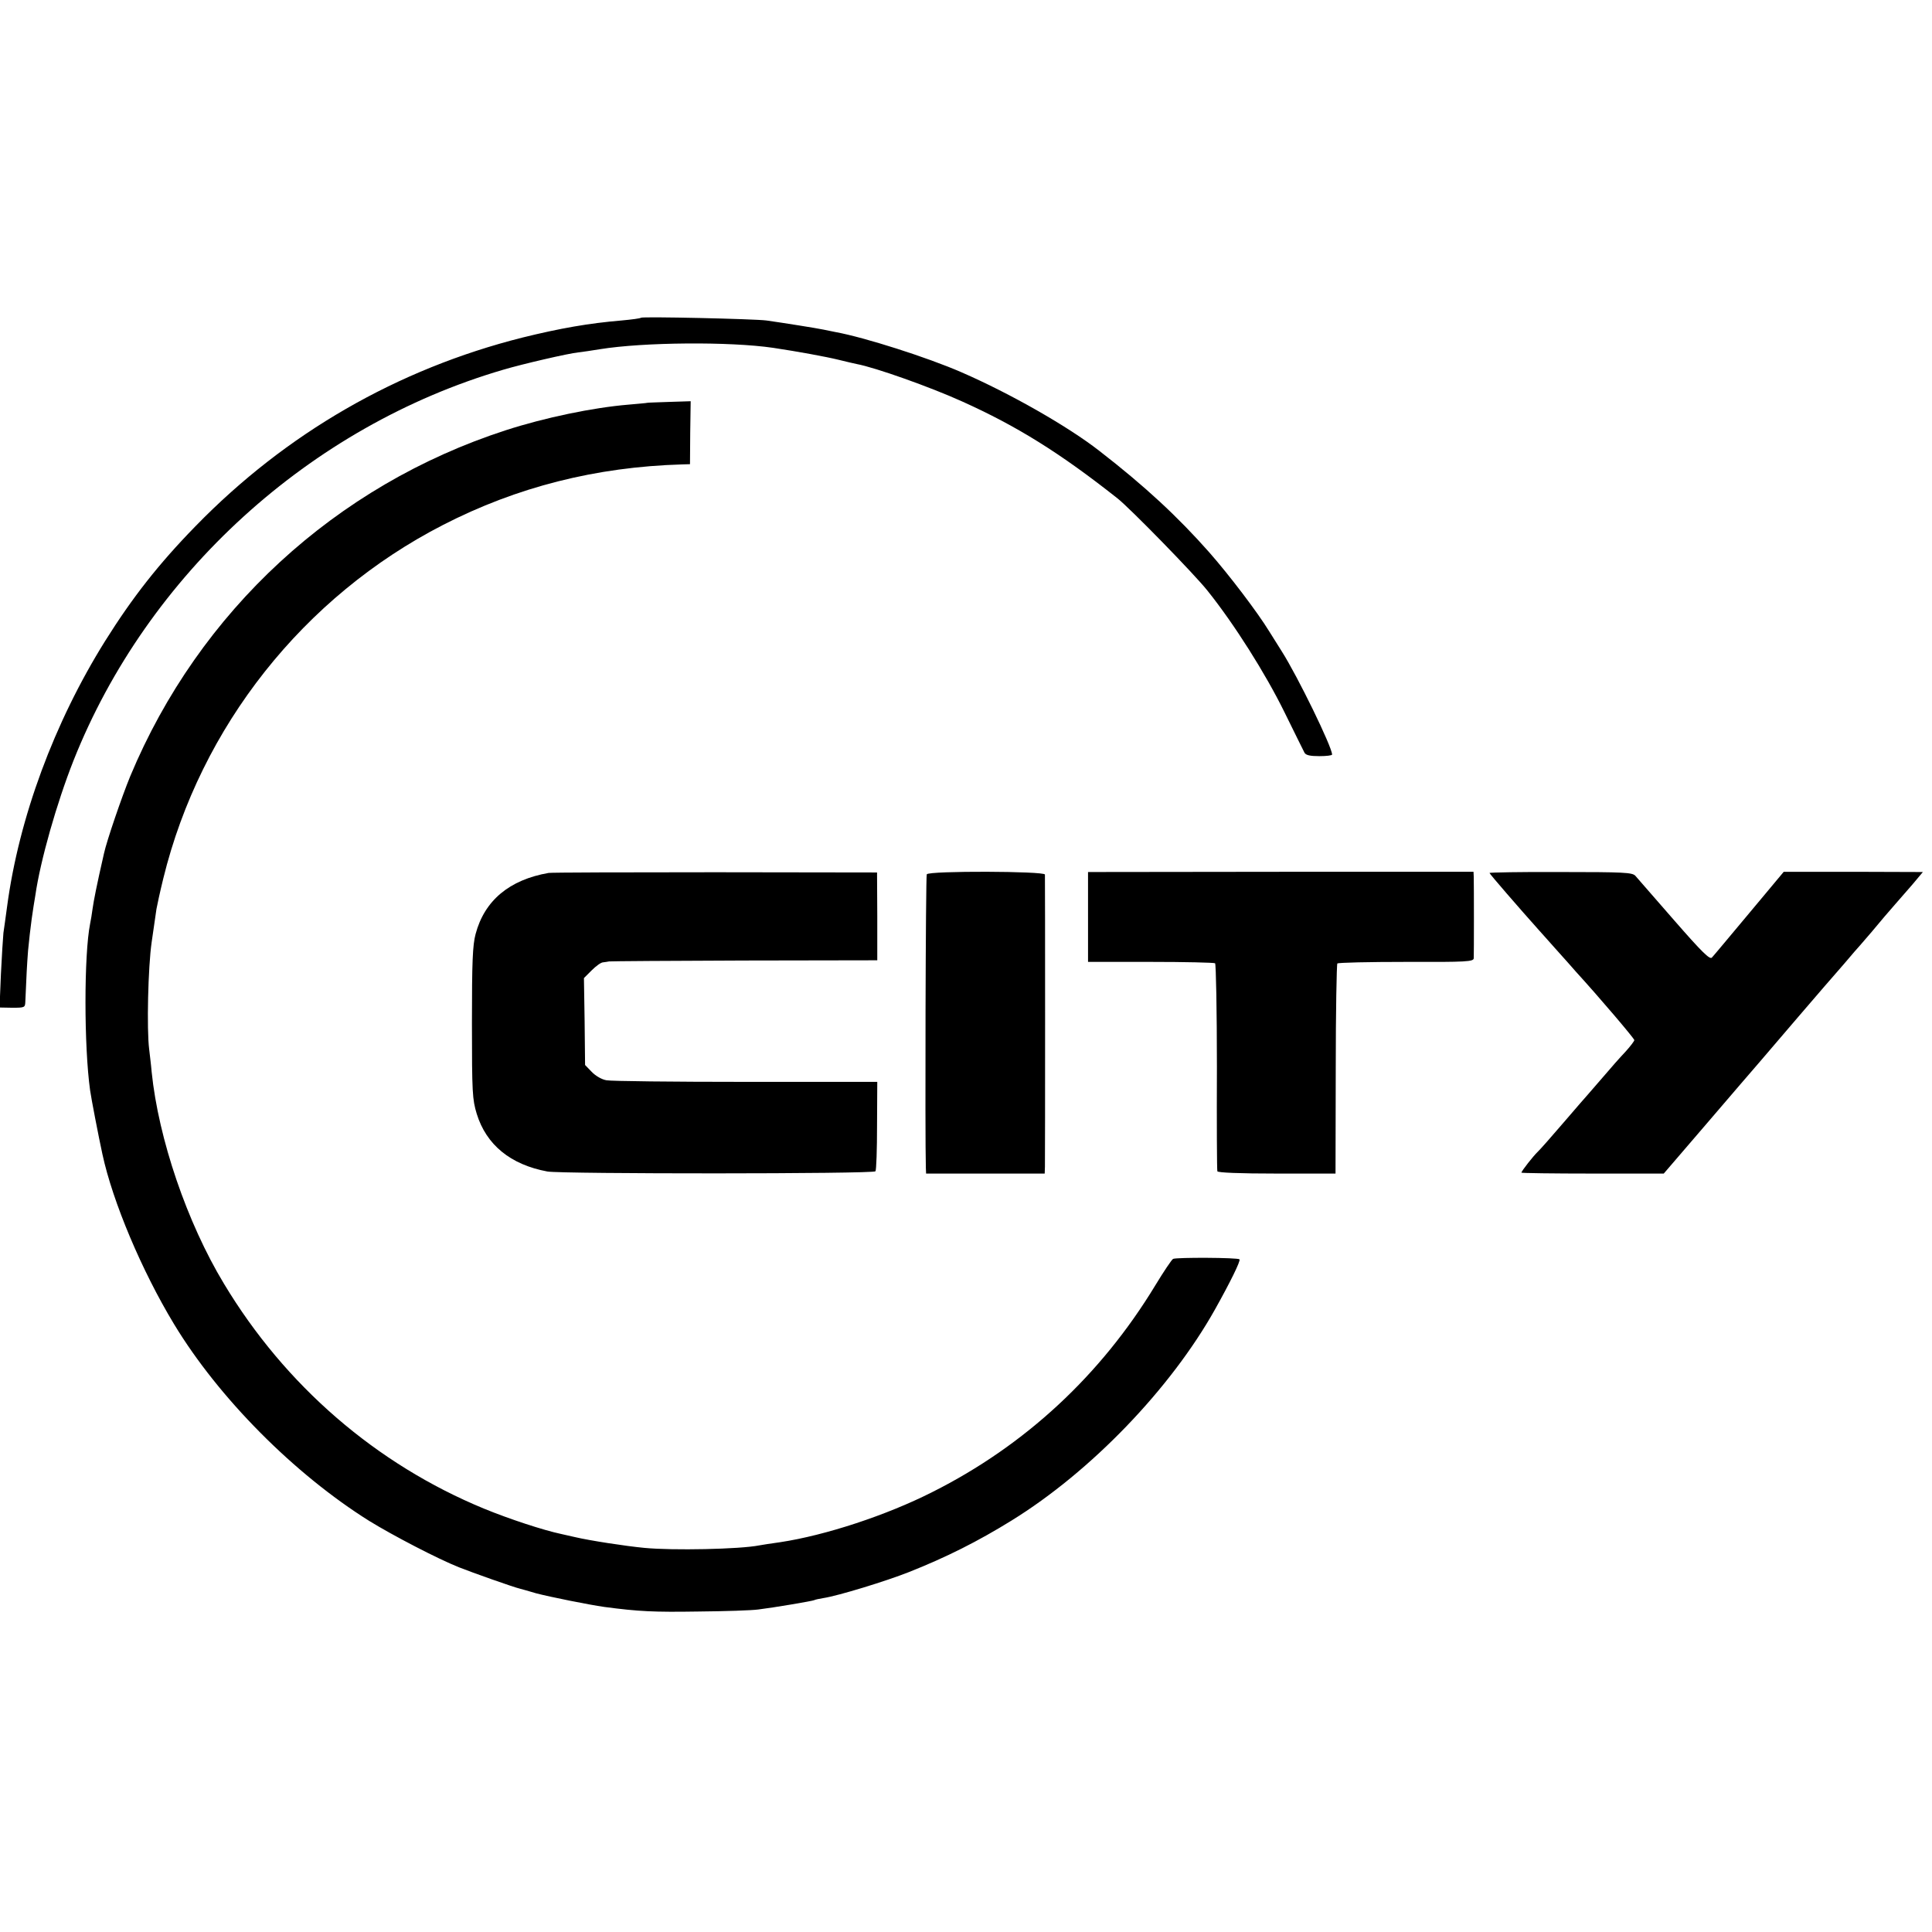 <?xml version="1.0" standalone="no"?>
<!DOCTYPE svg PUBLIC "-//W3C//DTD SVG 20010904//EN"
 "http://www.w3.org/TR/2001/REC-SVG-20010904/DTD/svg10.dtd">
<svg version="1.0" xmlns="http://www.w3.org/2000/svg"
 width="847pt" height="847pt" viewBox="0 0 847 847"
 preserveAspectRatio="xMidYMid meet">
<g transform="translate(0,847) scale(0.1,-0.1)"
fill="#000000" stroke="none">
<path d="M2810 7077 c-3 -3 -41 -8 -85 -12 -143 -12 -269 -34 -435 -75 -548
-138 -1037 -420 -1433 -827 -162 -166 -277 -313 -396 -503 -223 -357 -378
-775 -430 -1165 -6 -44 -13 -96 -16 -115 -2 -19 -7 -101 -11 -181 l-6 -146 56
-1 c54 0 56 1 57 26 5 119 7 157 12 224 4 42 11 105 16 140 5 35 12 81 16 103
22 153 94 405 167 590 324 817 1037 1466 1884 1714 84 25 287 72 329 76 17 2
59 8 95 14 191 31 570 34 760 6 107 -16 232 -39 285 -52 33 -8 70 -17 81 -19
81 -15 323 -101 462 -164 240 -108 428 -225 680 -424 54 -42 341 -336 396
-406 117 -146 254 -363 337 -532 44 -90 84 -170 88 -178 6 -11 25 -15 65 -15
31 0 56 3 56 7 0 33 -151 343 -221 453 -24 38 -48 77 -54 86 -52 85 -176 248
-264 348 -138 156 -281 289 -481 444 -137 107 -391 252 -605 345 -149 65 -425
153 -551 176 -16 3 -40 8 -54 11 -28 6 -179 30 -250 40 -54 7 -544 18 -550 12z"/>
<path d="M2837 6704 c-1 -1 -38 -4 -82 -8 -156 -13 -367 -57 -537 -112 -747
-242 -1345 -793 -1647 -1517 -37 -90 -103 -283 -115 -338 -33 -144 -45 -207
-50 -242 -3 -23 -8 -53 -11 -67 -27 -136 -27 -536 0 -730 5 -36 37 -202 54
-280 45 -209 173 -512 314 -745 196 -324 527 -657 856 -863 104 -64 300 -166
393 -203 55 -22 241 -88 268 -94 8 -2 40 -11 70 -20 61 -16 230 -50 300 -60
151 -20 217 -23 410 -20 118 1 238 5 265 9 66 8 238 37 245 41 3 2 21 6 40 9
65 10 274 74 375 114 164 65 303 135 450 226 348 215 697 578 892 926 66 118
113 213 107 219 -7 8 -275 9 -291 2 -6 -3 -41 -55 -78 -116 -239 -394 -571
-702 -977 -906 -201 -102 -469 -190 -667 -220 -42 -6 -83 -12 -92 -14 -85 -17
-380 -23 -504 -11 -84 8 -239 32 -303 47 -26 6 -54 12 -62 14 -76 16 -226 65
-338 111 -473 195 -872 540 -1140 986 -162 268 -287 635 -317 928 -3 36 -9 81
-11 100 -11 86 -5 360 11 470 8 54 17 116 21 145 3 17 16 77 30 134 163 665
615 1236 1227 1550 323 166 670 254 1047 265 l35 1 1 138 2 138 -95 -3 c-52
-2 -95 -3 -96 -4z"/>
<path d="M2405 4643 c-172 -30 -281 -121 -320 -268 -13 -49 -16 -121 -16 -390
0 -307 2 -335 21 -398 42 -136 148 -223 310 -253 62 -11 1431 -11 1438 1 4 5
7 96 7 201 l1 191 -576 0 c-316 0 -591 3 -611 7 -20 3 -48 19 -65 37 l-29 30
-2 191 -3 190 34 34 c19 19 41 35 50 35 9 1 21 3 26 4 6 1 272 3 593 4 l583 1
0 193 -1 192 -710 1 c-391 0 -719 -1 -730 -3z"/>
<path d="M4063 4637 c-5 -8 -8 -1154 -4 -1287 l1 -25 260 0 260 0 1 30 c1 39
1 1266 0 1281 -1 15 -508 17 -518 1z"/>
<path d="M4770 4450 l0 -197 274 0 c151 0 278 -3 283 -6 4 -3 8 -207 8 -454
-1 -246 0 -453 2 -458 2 -6 97 -10 261 -10 l257 0 1 458 c0 251 4 460 7 463 4
4 139 7 302 7 266 -1 295 1 296 16 1 18 1 323 0 357 l-1 22 -845 0 -845 -1 0
-197z"/>
<path d="M6530 4643 c0 -4 131 -155 215 -249 6 -6 39 -44 75 -84 36 -40 76
-85 88 -99 105 -115 257 -294 257 -301 0 -4 -18 -28 -40 -52 -22 -23 -67 -74
-100 -113 -33 -38 -62 -72 -65 -75 -3 -3 -50 -57 -104 -120 -54 -63 -106 -122
-115 -130 -18 -17 -71 -84 -71 -91 0 -2 140 -4 312 -4 l312 0 189 220 c104
121 208 243 232 270 102 120 259 302 283 330 15 17 54 62 87 100 33 39 64 75
70 81 5 6 28 32 50 58 49 59 69 82 103 121 15 17 48 55 75 86 l47 56 -305 1
-305 0 -152 -182 c-83 -99 -156 -187 -163 -194 -9 -10 -43 23 -166 164 -85 98
-161 185 -170 195 -14 14 -50 16 -328 16 -171 1 -311 -2 -311 -4z"/>
</g>
</svg>
